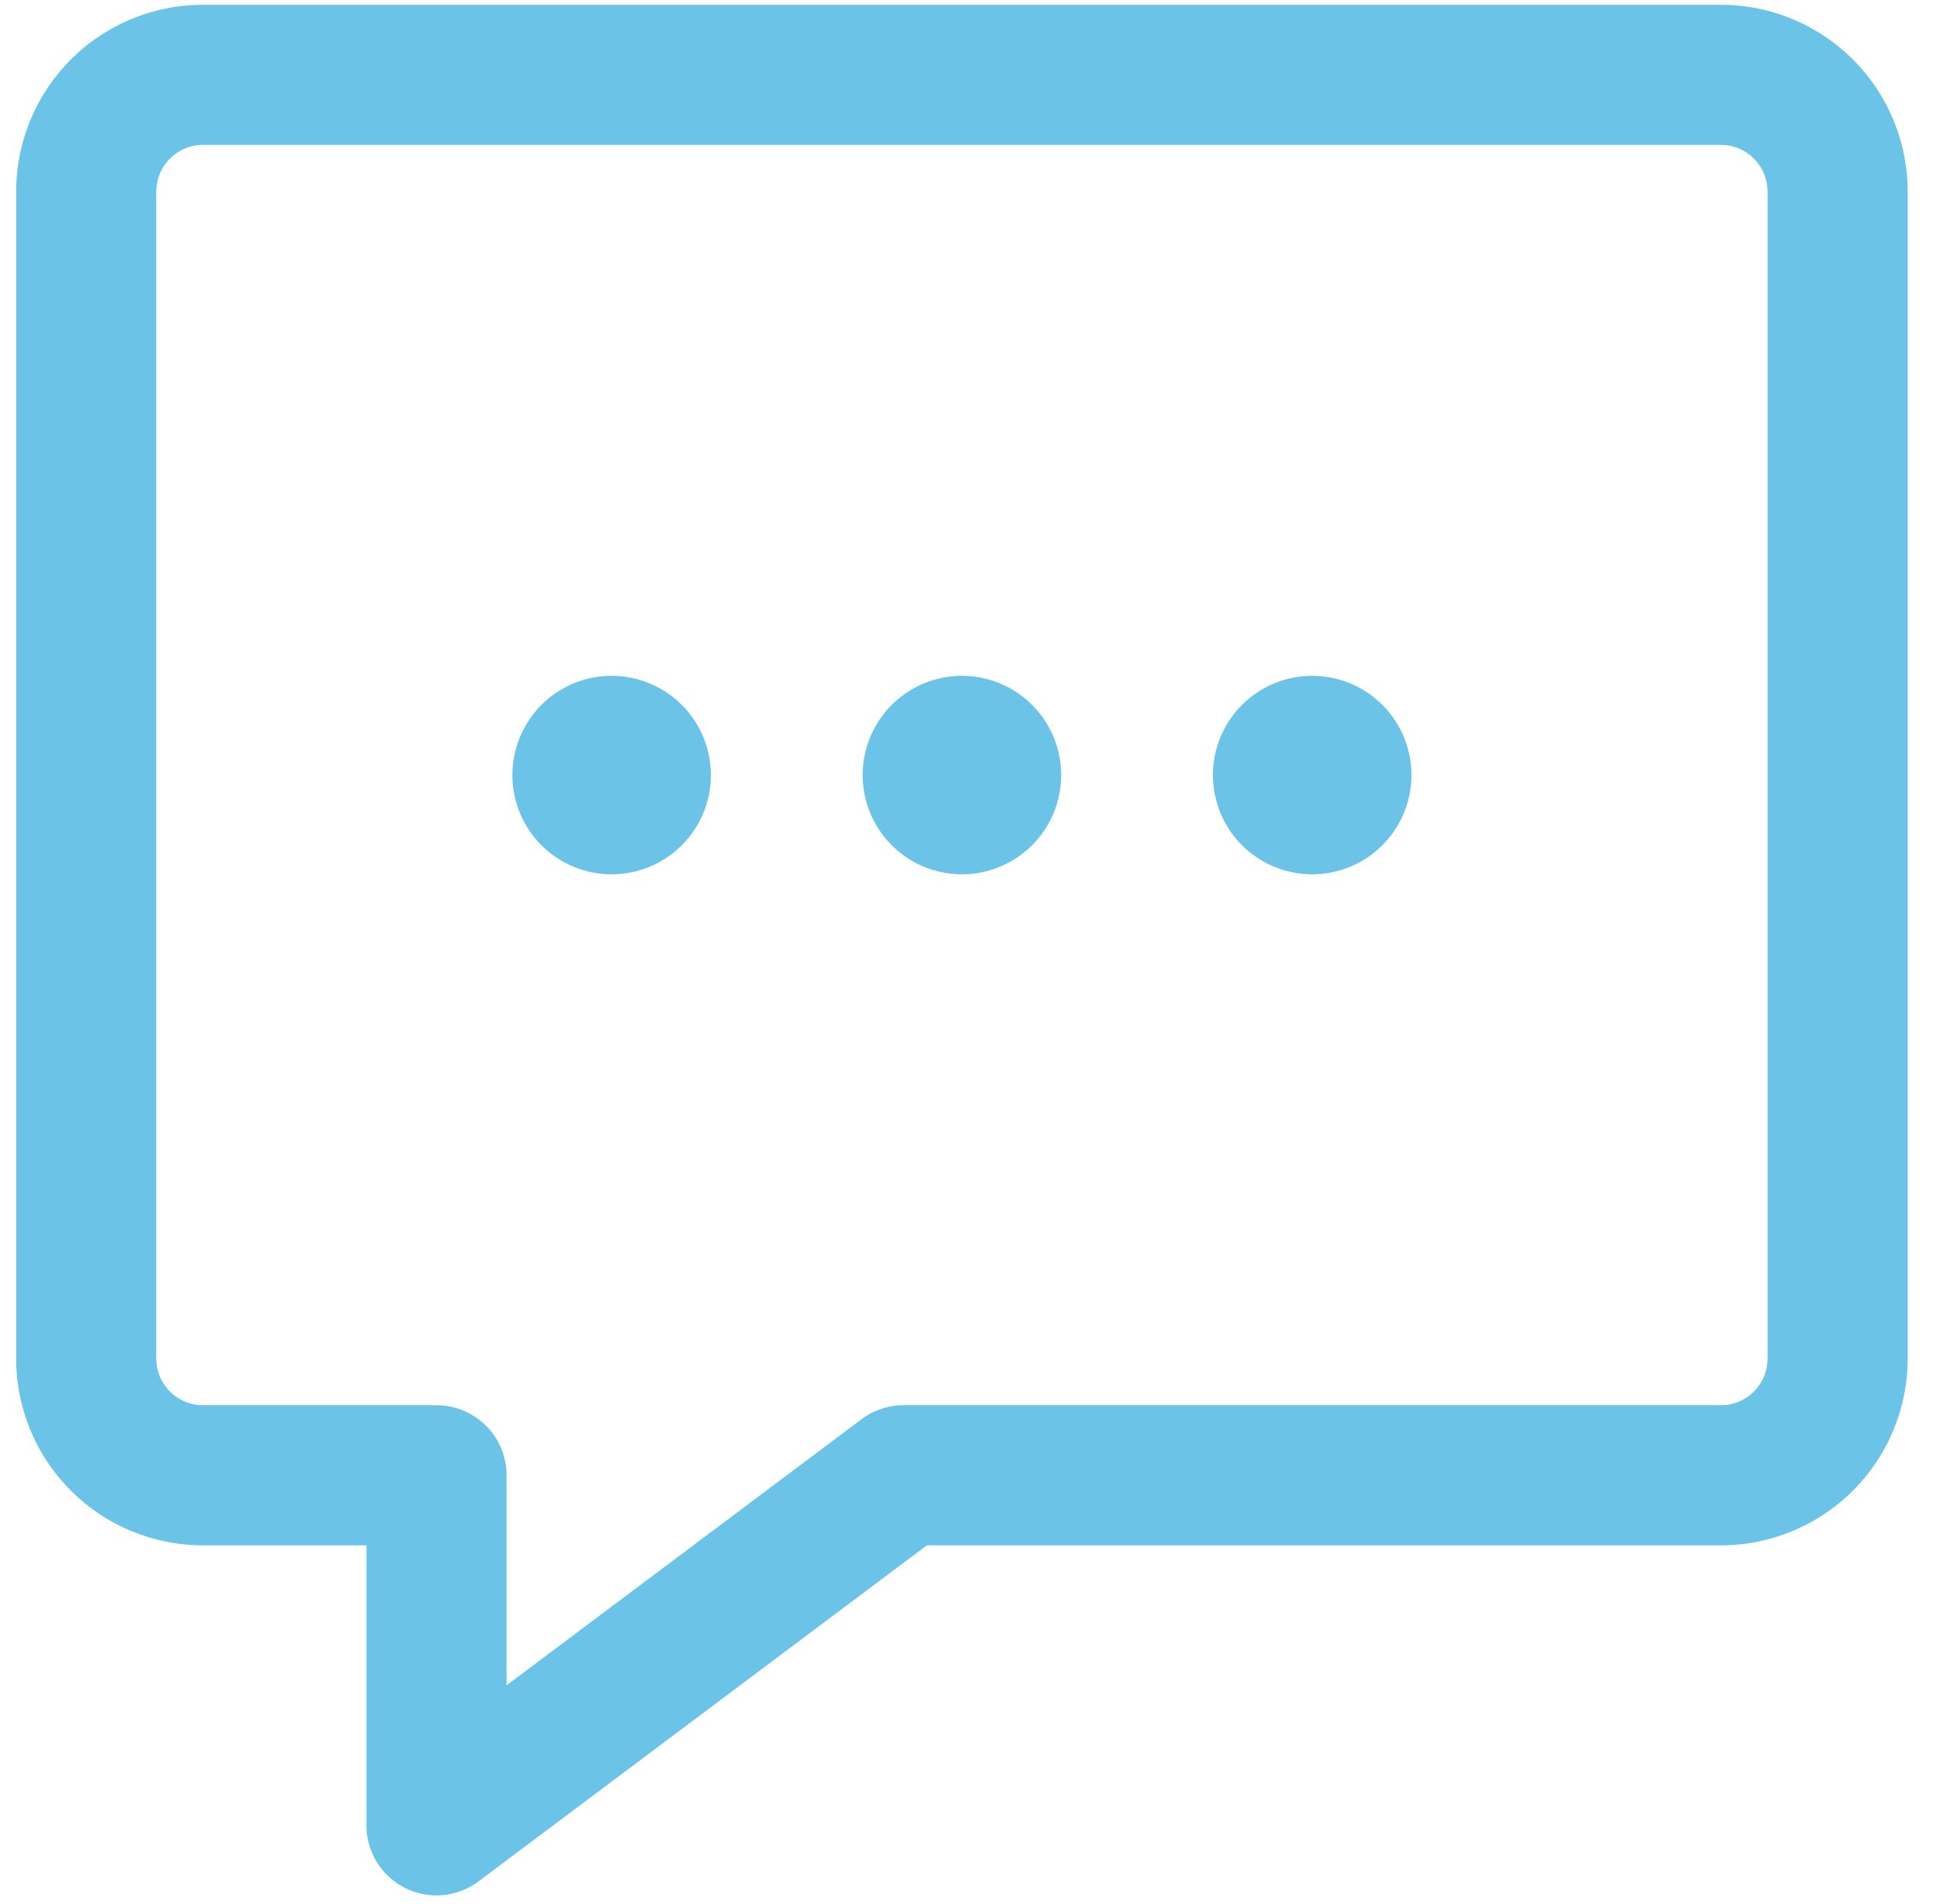 <svg width="54" height="53" xmlns="http://www.w3.org/2000/svg"><g transform="translate(2.4 2.084)" stroke="#6BC4E8" stroke-width="3.9" fill="none" fill-rule="evenodd" stroke-linecap="round" stroke-linejoin="round"><path d="M45.5 38.987H22.75l-13 9.746v-9.746h-6.5A3.25 3.25 0 0 1 0 35.737V3.25A3.25 3.25 0 0 1 3.25 0H45.5a3.25 3.25 0 0 1 3.25 3.249v32.489a3.25 3.25 0 0 1-3.25 3.249z"/><path d="M14.625 18.681a.812.812 0 1 0 0 1.625.812.812 0 0 0 0-1.625m9.75 0a.812.812 0 1 0 0 1.625.812.812 0 0 0 0-1.625m9.75 0a.812.812 0 1 0 0 1.625.812.812 0 0 0 0-1.625"/></g></svg>